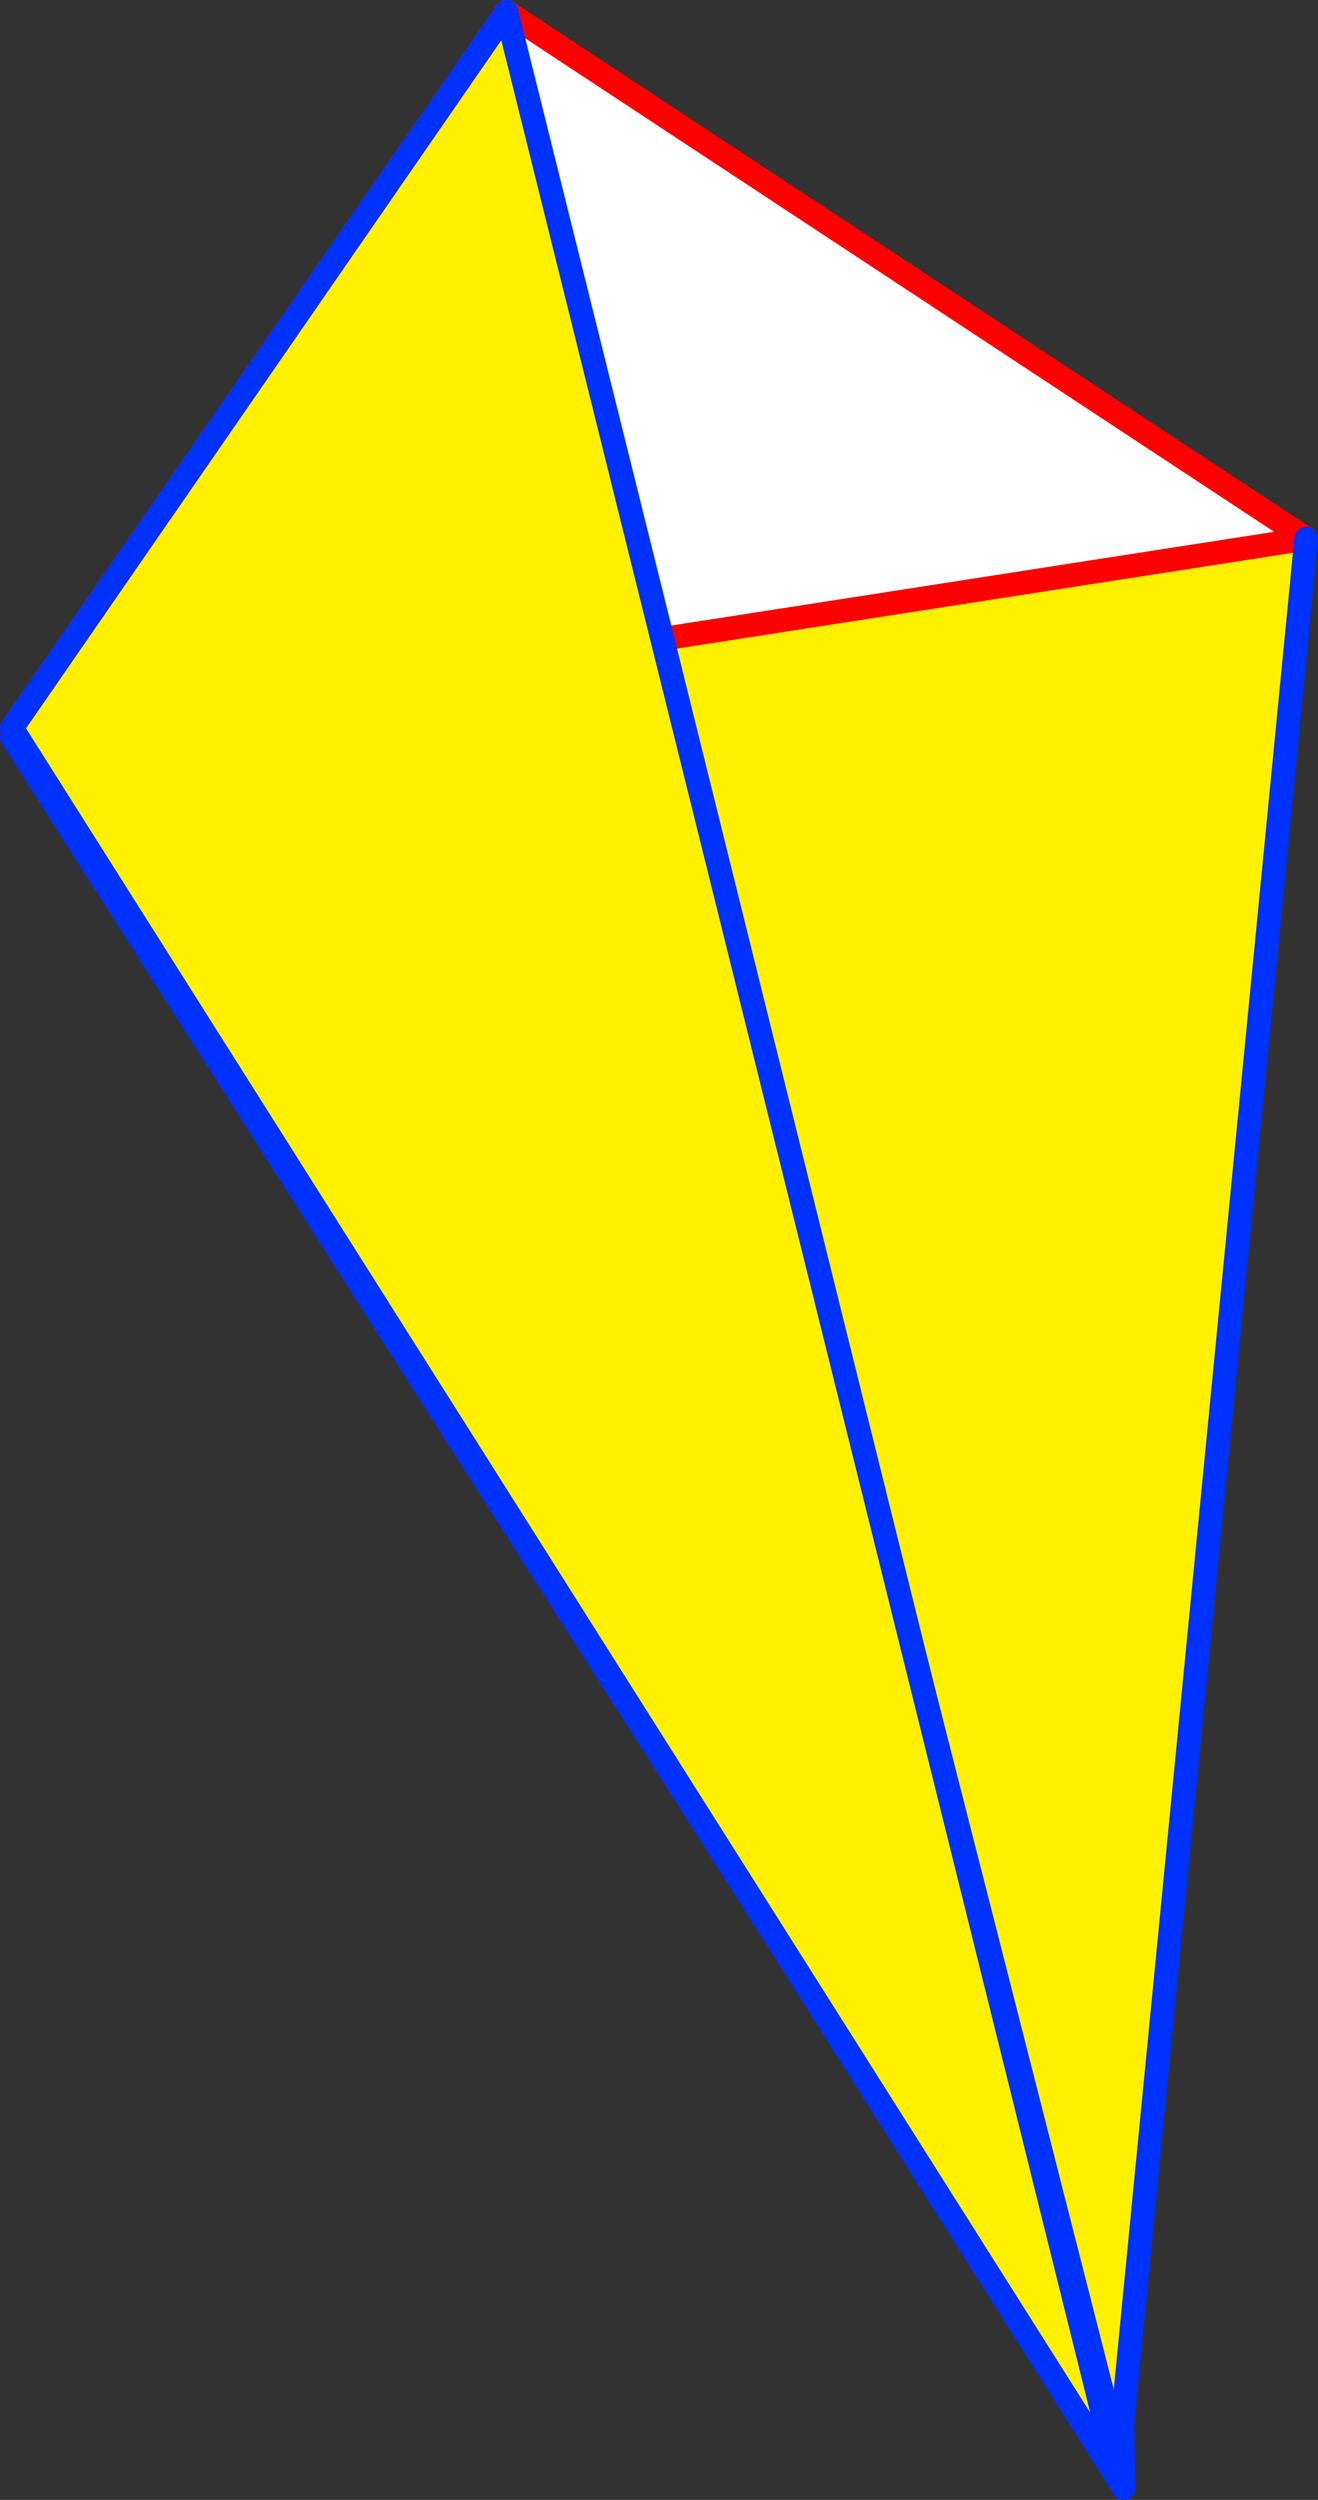 <?xml version="1.0" encoding="UTF-8" standalone="no"?>
<svg xmlns:xlink="http://www.w3.org/1999/xlink" height="211.35px" width="111.5px" xmlns="http://www.w3.org/2000/svg">
  <rect width="100%" height="100%" fill="#333333" stroke="none"/>
  <g transform="matrix(1.0, 0.0, 0.0, 1.0, -286.1, -151.15)">
    <path d="M328.95 152.15 L396.6 196.7 381.05 356.0 342.55 205.1 342.15 205.2 328.95 152.15" fill="#fff000" fill-rule="evenodd" stroke="none"/>
    <path d="M328.95 152.15 L396.6 196.7" fill="none" stroke="#ff0000" stroke-linecap="round" stroke-linejoin="round" stroke-width="2.0"/>
    <path d="M396.6 196.7 L381.05 356.0 381.15 361.5 M381.05 356.0 L380.8 360.9 342.15 205.2 328.95 152.15 Z" fill="none" stroke="#0032ff" stroke-linecap="round" stroke-linejoin="round" stroke-width="2.0"/>
    <path d="M342.15 205.25 L342.8 205.1 381.0 360.85 287.1 213.45 342.15 205.2 342.15 205.25" fill="#fff000" fill-rule="evenodd" stroke="none"/>
    <path d="M328.95 152.15 L342.15 205.2 287.1 213.45 328.95 152.15" fill="#ffffff" fill-rule="evenodd" stroke="none"/>
    <path d="M328.95 152.15 L287.1 213.45 342.15 205.2" fill="none" stroke="#ff0000" stroke-linecap="round" stroke-linejoin="round" stroke-width="2.0"/>
    <path d="M381.0 360.85 L381.15 361.5 M381.0 360.85 L287.1 213.45" fill="none" stroke="#0032ff" stroke-linecap="round" stroke-linejoin="round" stroke-width="2.0"/>
    <path d="M342.15 205.2 L342.15 205.25 M342.15 205.2 L328.95 152.15 Z" fill="none" stroke="#0032ff" stroke-linecap="round" stroke-linejoin="round" stroke-width="2.0"/>
    <path d="M328.95 152.15 L380.8 360.9 287.1 212.7 328.95 152.15" fill="#fff000" fill-rule="evenodd" stroke="none"/>
    <path d="M287.1 212.7 L328.95 152.15" fill="none" stroke="#ff0000" stroke-linecap="round" stroke-linejoin="round" stroke-width="2.0"/>
    <path d="M328.95 152.15 L380.8 360.9 287.1 212.7 Z" fill="none" stroke="#0032ff" stroke-linecap="round" stroke-linejoin="round" stroke-width="2.0"/>
    <path d="M328.95 152.15 L396.6 196.7 342.55 205.1 342.15 205.2 328.95 152.15" fill="#ffffff" fill-rule="evenodd" stroke="none"/>
    <path d="M396.6 196.7 L381.05 356.0 342.55 205.1 396.6 196.7" fill="#fff000" fill-rule="evenodd" stroke="none"/>
    <path d="M328.95 152.15 L396.6 196.7 342.55 205.1" fill="none" stroke="#ff0000" stroke-linecap="round" stroke-linejoin="round" stroke-width="2.0"/>
    <path d="M396.6 196.7 L381.05 356.0 381.15 361.5 M342.15 205.2 L380.8 360.9 381.05 356.0 M328.95 152.15 L342.15 205.2" fill="none" stroke="#0032ff" stroke-linecap="round" stroke-linejoin="round" stroke-width="2.0"/>
  </g>
</svg>
